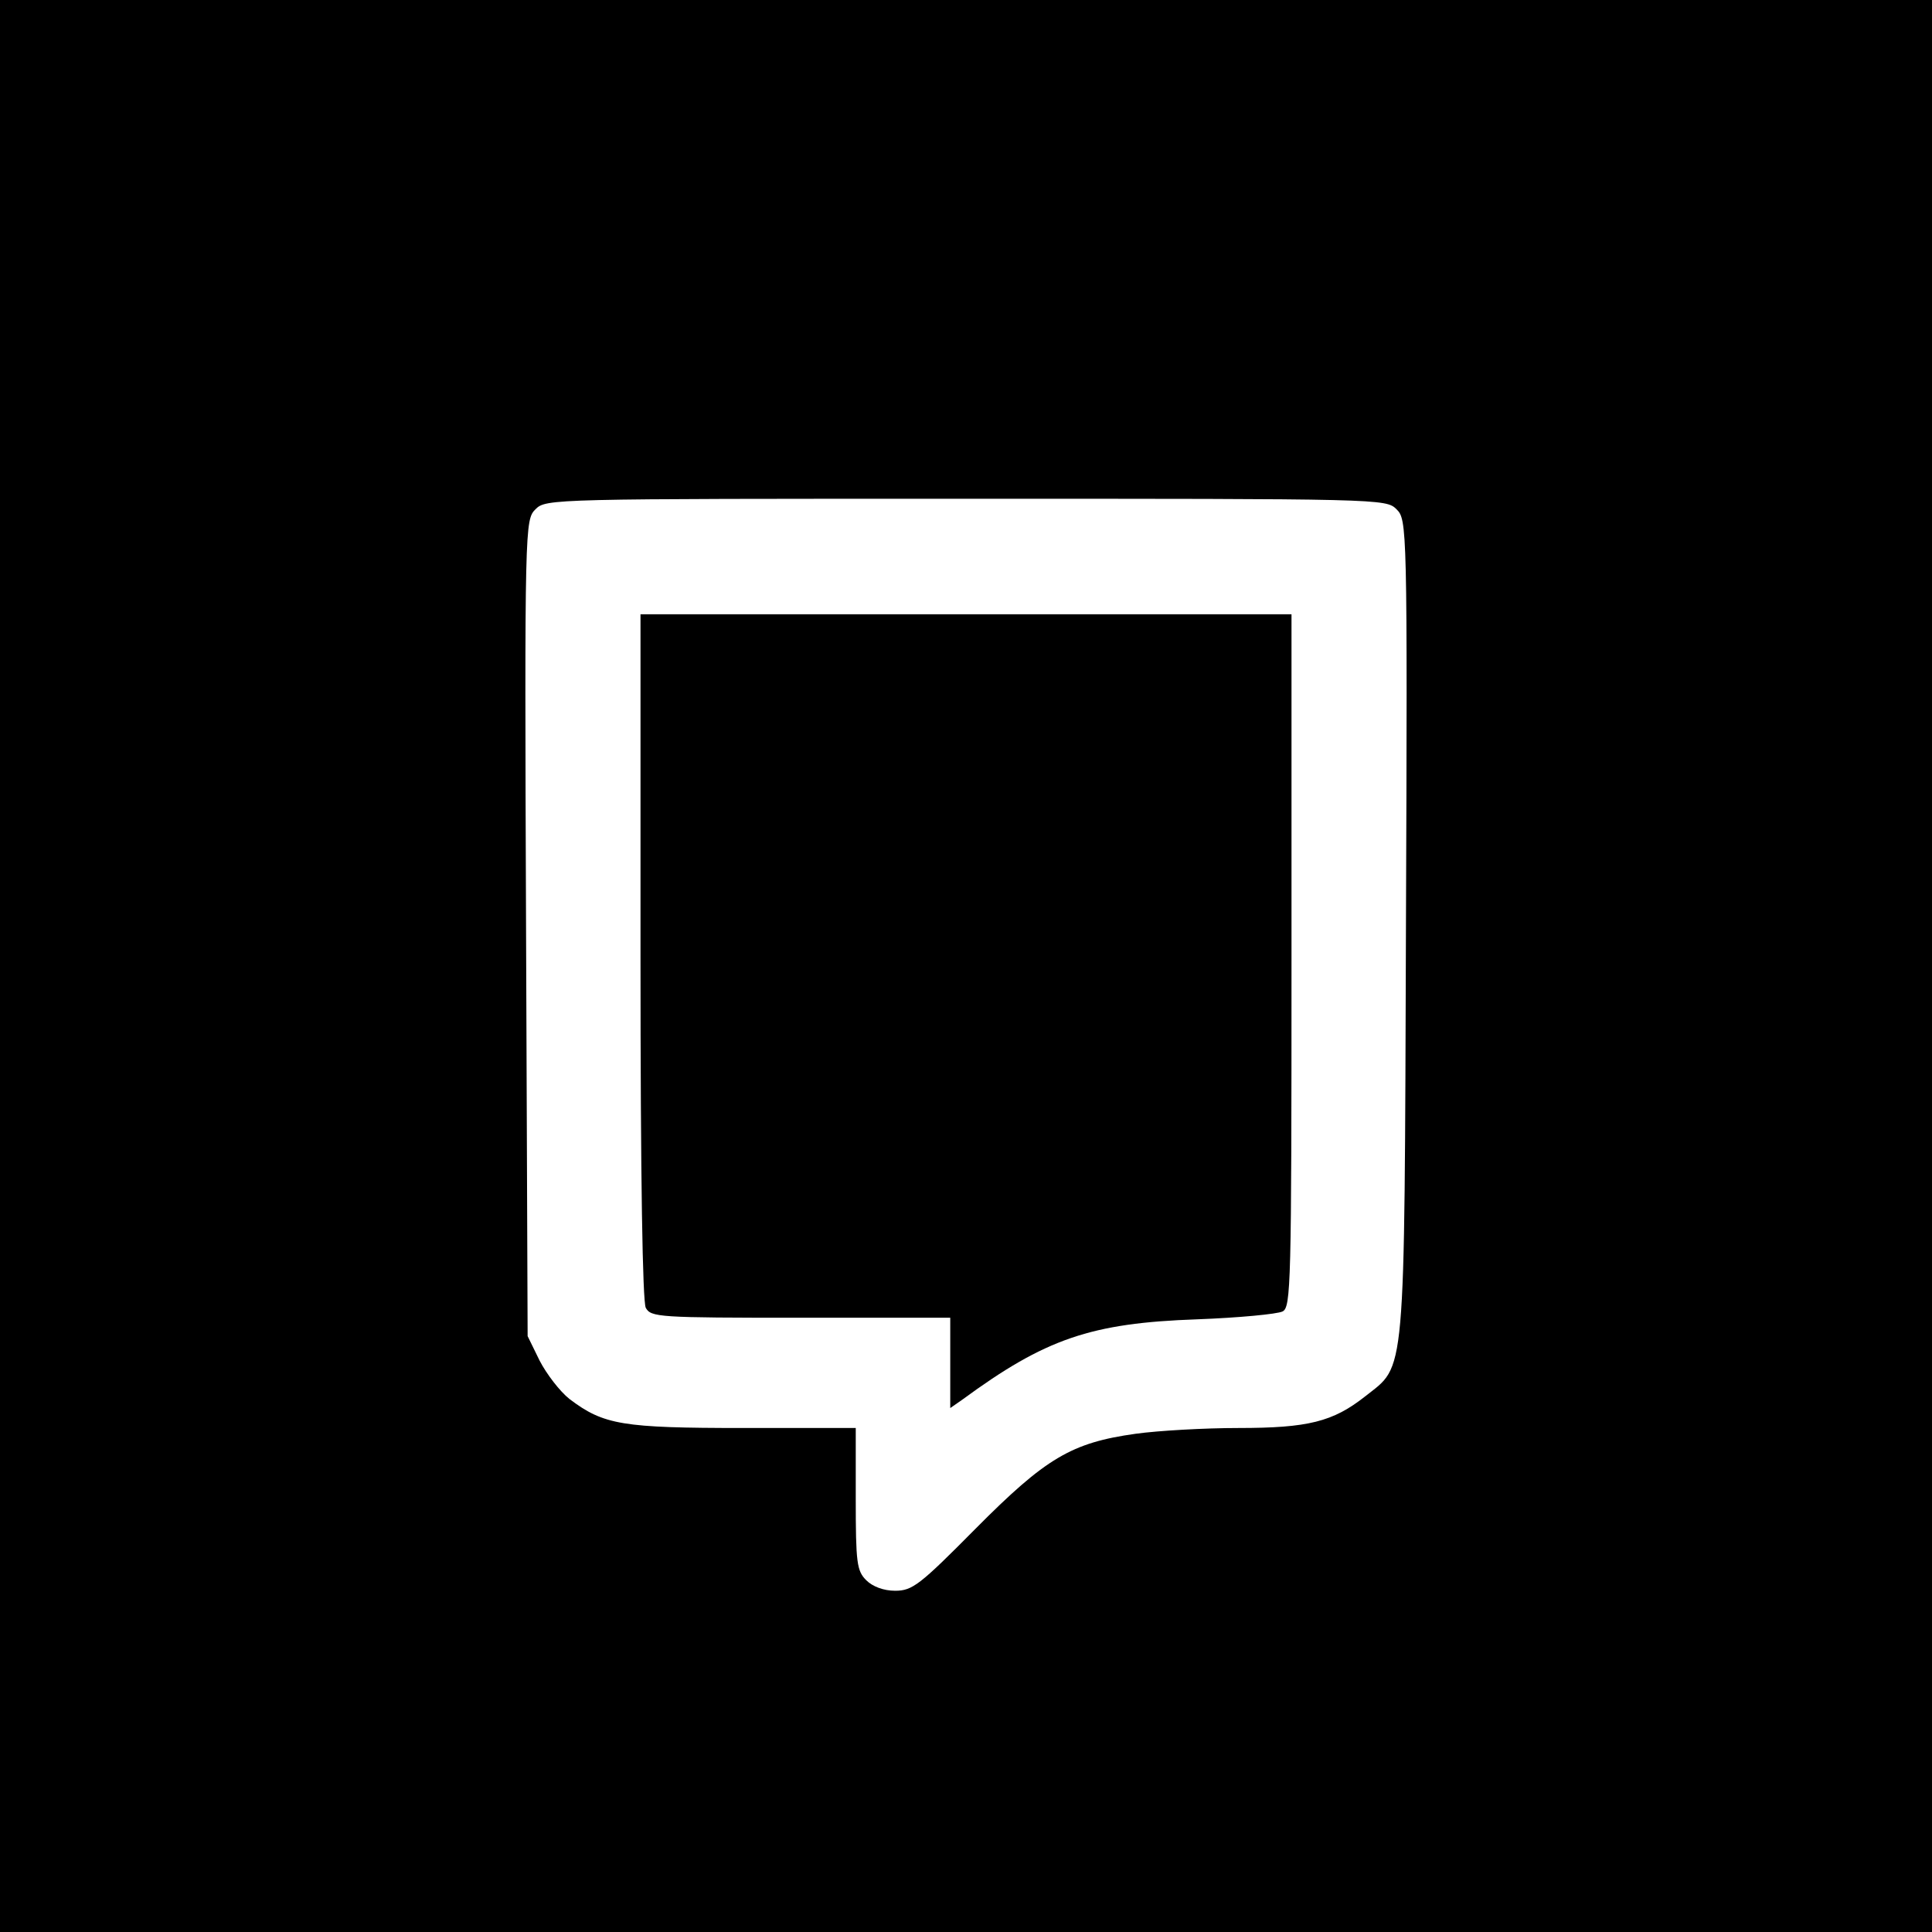 <?xml version="1.0" encoding="UTF-8" standalone="no"?> <svg xmlns="http://www.w3.org/2000/svg" version="1.0" width="368pt" height="368pt" viewBox="0 0 368 368" preserveAspectRatio="xMidYMid meet"><g transform="translate(0,368) scale(0.1,-0.1)" fill="#000000" stroke="none"><path d="M0 1840 l0 -1840 1840 0 1840 0 0 1840 0 1840 -1840 0 -1840 0 0 -1840z m2660 870 c20 -20 21 -28 18 -798 -3 -873 0 -830 -78 -892 -61 -48 -108 -60 -241 -60 -64 0 -153 -5 -196 -11 -122 -17 -171 -46 -305 -181 -106 -107 -120 -118 -153 -118 -22 0 -43 8 -55 20 -18 18 -20 33 -20 155 l0 135 -214 0 c-231 0 -266 6 -331 55 -19 15 -44 48 -57 73 l-23 47 -3 777 c-3 770 -2 778 18 798 20 20 29 20 820 20 791 0 800 0 820 -20z"></path><path d="M1220 1859 c0 -429 4 -657 10 -670 10 -18 24 -19 295 -19 l285 0 0 -86 0 -86 23 16 c158 116 245 146 447 153 80 3 153 10 163 15 16 8 17 50 17 668 l0 660 -620 0 -620 0 0 -651z"></path></g></svg> 